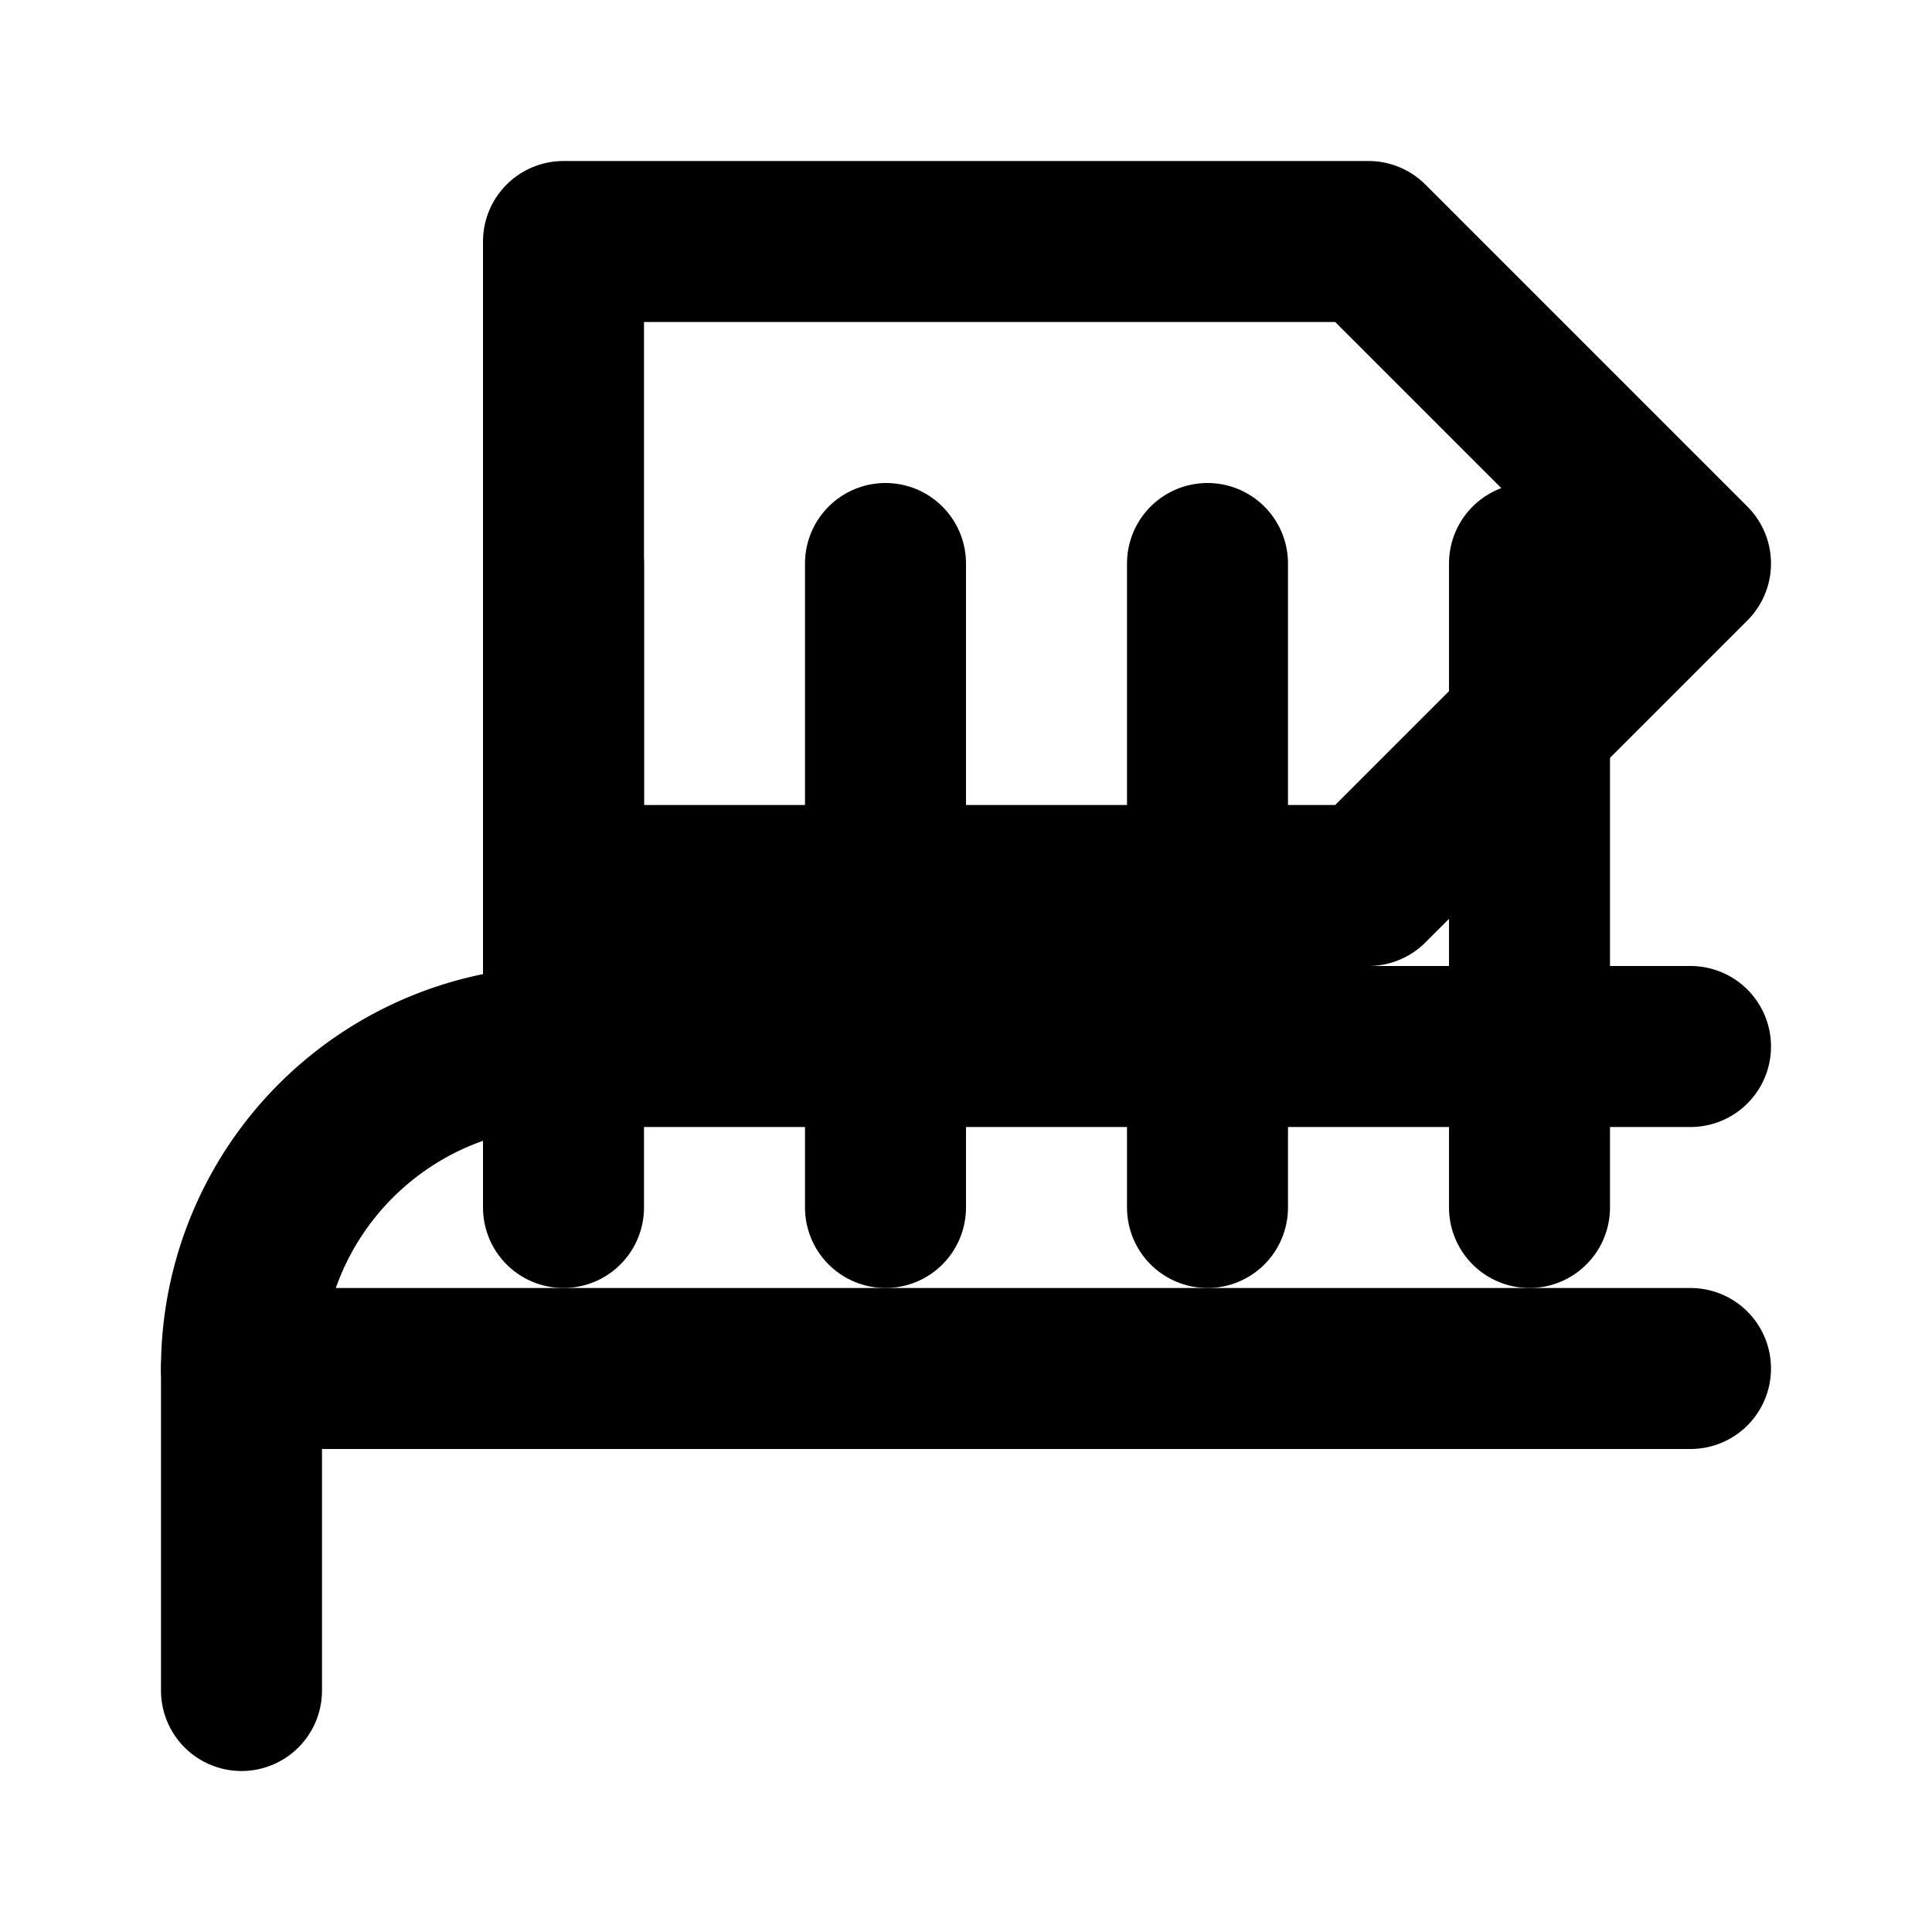 <svg xmlns="http://www.w3.org/2000/svg" width="24" height="24" viewBox="0 0 24 24" fill="none" stroke="currentColor" stroke-width="2" stroke-linecap="round" stroke-linejoin="round">
  <path d="M3 21v-4a4 4 0 0 1 4-4h14"/>
  <path d="M7 3h10l4 4-4 4H7z"/>
  <path d="M7 7v8"/>
  <path d="M11 7v8"/>
  <path d="M15 7v8"/>
  <path d="M19 7v8"/>
  <path d="M3 17h18"/>
</svg>
